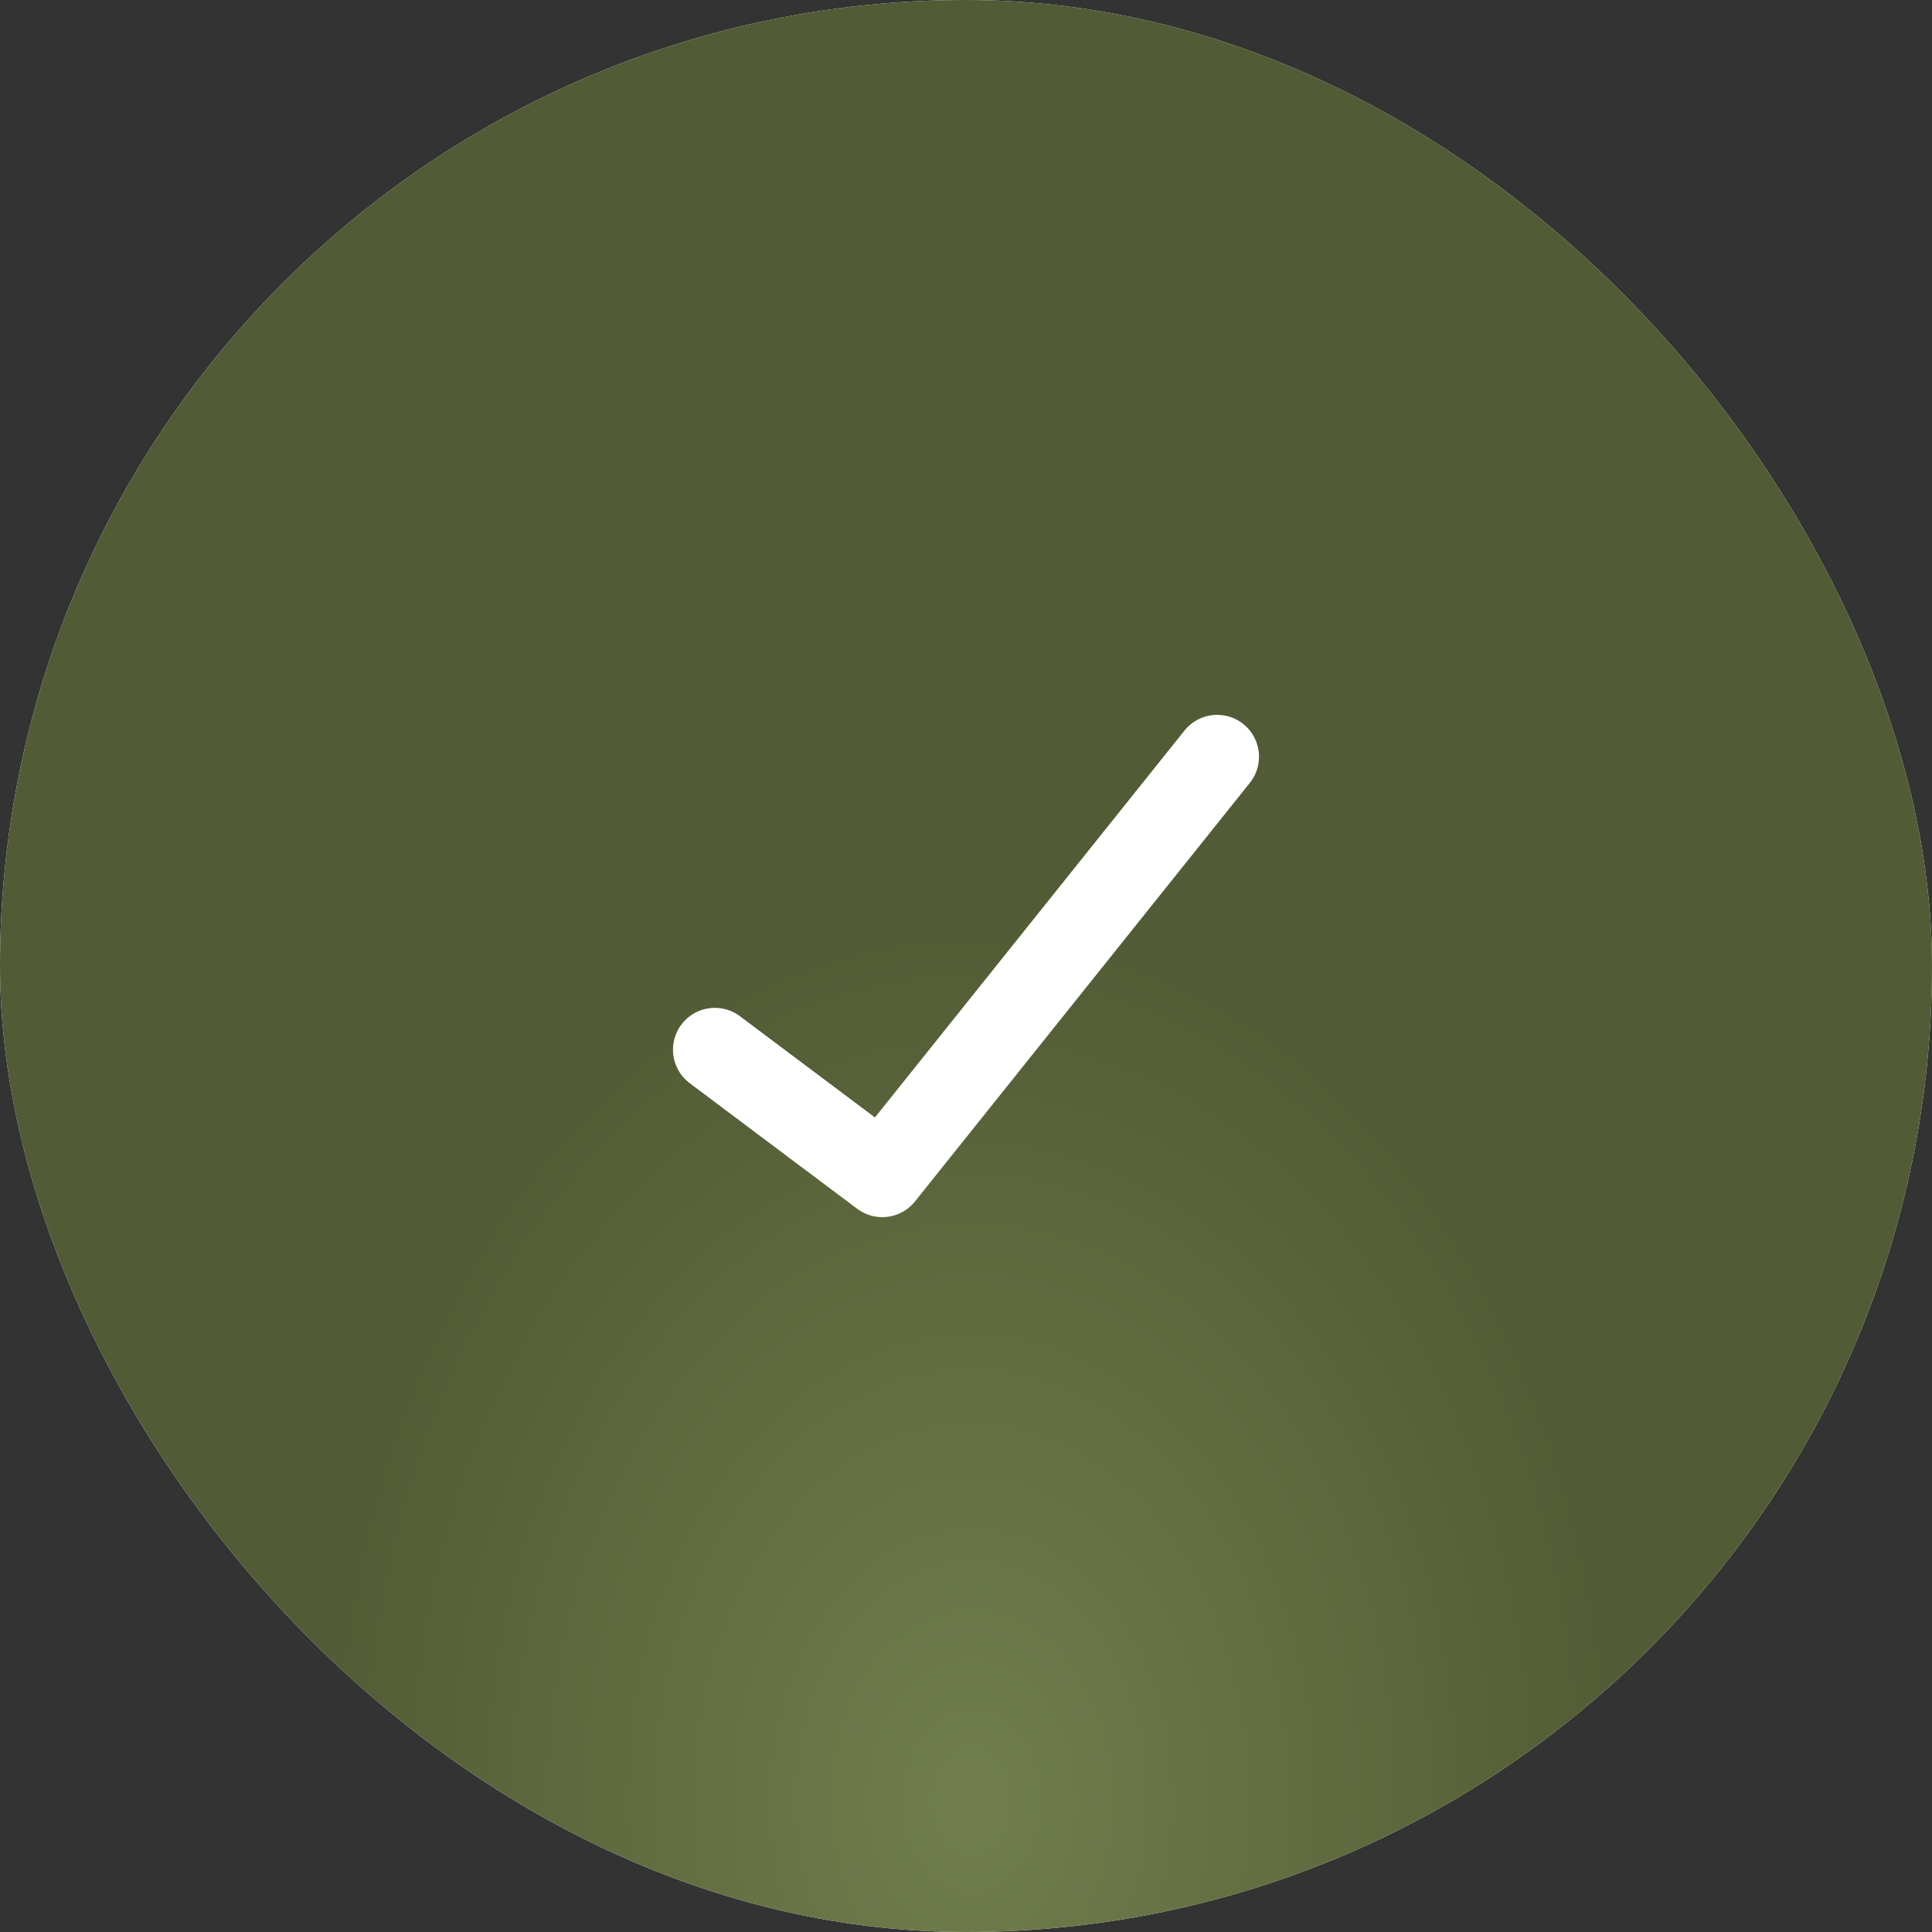 <svg xmlns="http://www.w3.org/2000/svg" width="100" height="100" viewBox="0 0 100 100" fill="none"><rect x="0" y="0" width="100" height="100" fill="#333333" stroke="none"/><g clip-path="url(#clip0_939_302)"><rect width="100" height="100" rx="50" fill="white"></rect><rect width="100" height="100" fill="url(#paint0_radial_939_302)"></rect><path d="M63 39.167L45.667 60.833L37 54.333" stroke="white" stroke-width="4.333" stroke-linecap="round" stroke-linejoin="round"></path></g><defs><radialGradient id="paint0_radial_939_302" cx="0" cy="0" r="1" gradientUnits="userSpaceOnUse" gradientTransform="translate(50.282 92.857) rotate(-90) scale(92.857 68.282)"><stop stop-color="#717E4C"></stop><stop offset="0.497" stop-color="#515B35"></stop><stop offset="1" stop-color="#515B35"></stop></radialGradient><clipPath id="clip0_939_302"><rect width="100" height="100" rx="50" fill="white"></rect></clipPath></defs></svg>